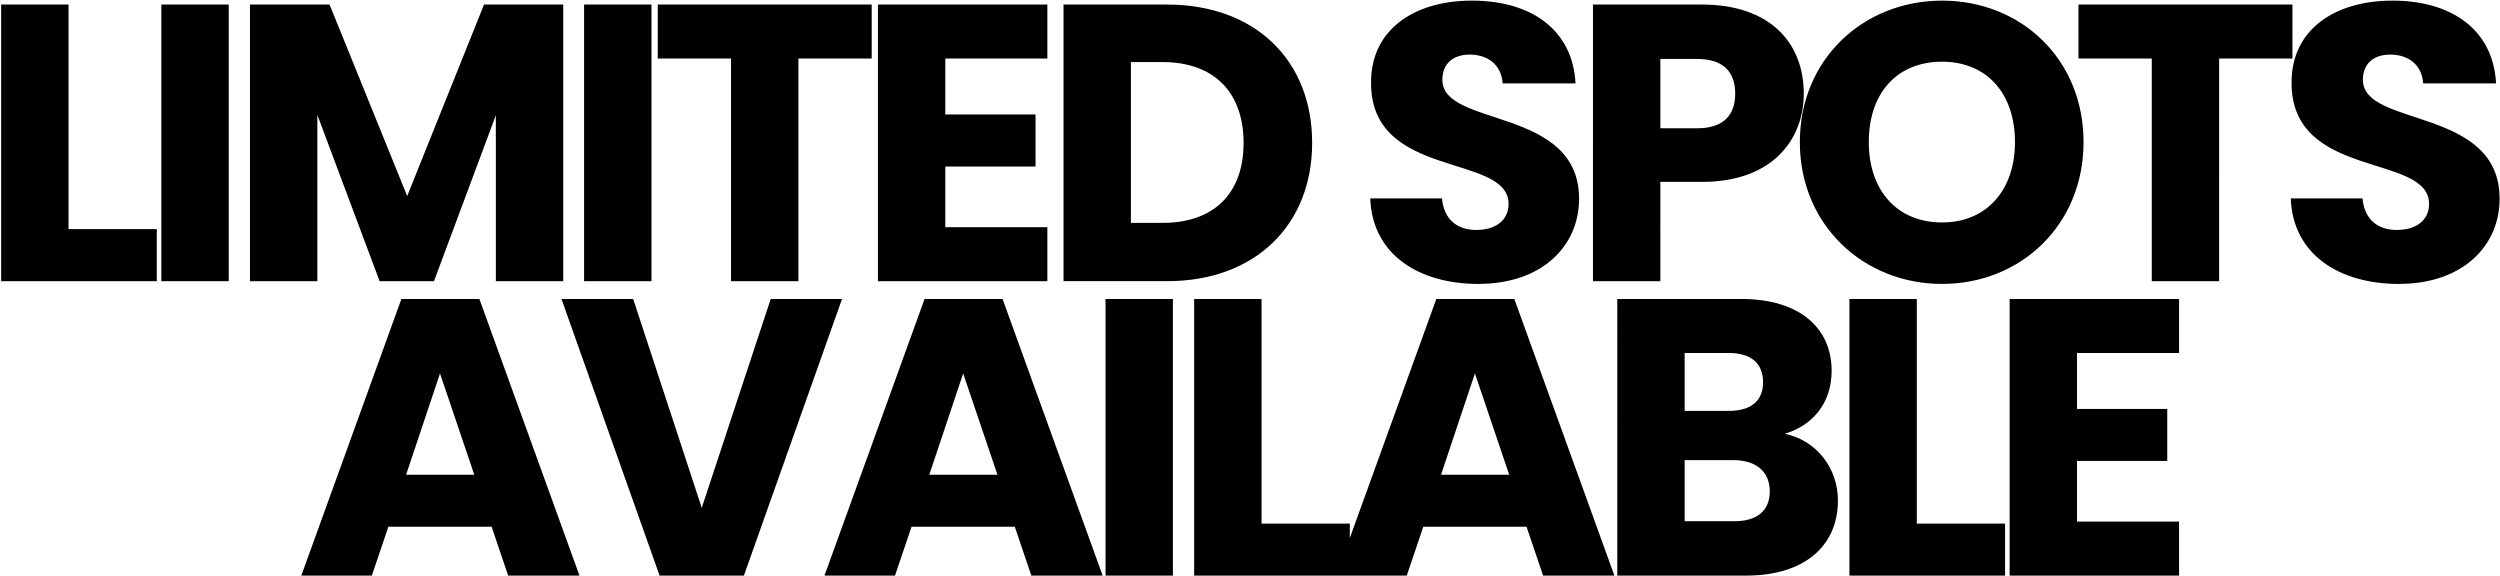 <svg xmlns="http://www.w3.org/2000/svg" width="1885" height="434" fill="none" viewBox="0 0 1885 434">
  <path fill="#000" d="M.87 3.441h50.803v169.343h66.549V212H.871V3.441ZM121.658 212V3.441h50.803V212h-50.803Zm66.823 0V3.441h60.013l58.527 144.387L364.953 3.441h59.716V212h-50.803V86.924L327.222 212h-40.999l-46.94-125.373V212H188.48Zm251.925 0V3.441h50.803V212h-50.803Zm55.533-167.857V3.44H657.26v40.702H602V212h-50.803V44.143h-55.259ZM789.709 3.44v40.702h-76.947V86.33h68.035v39.216h-68.035v45.752h76.947V212H661.96V3.441h127.749Zm90.321 0c66.549 0 109.33 42.187 109.33 104.28 0 61.796-42.781 104.28-109.33 104.28h-78.135V3.441h78.135Zm-27.332 164.59h24.064c38.325 0 60.904-21.985 60.904-60.309 0-38.325-22.579-60.905-60.904-60.905h-24.064V168.03Zm337.932-18.122c0 35.057-27.33 64.172-76.05 64.172-44.86 0-79.92-22.282-81.41-64.469h54.08c1.48 16.043 11.58 23.767 25.84 23.767 14.86 0 24.36-7.427 24.36-19.608 0-38.622-104.28-17.826-103.68-91.802 0-39.513 32.38-61.498 76.05-61.498 45.46 0 76.06 22.58 78.14 62.39H1133c-.89-13.37-10.4-21.391-24.07-21.688-12.18-.297-21.39 5.942-21.39 19.014 0 36.245 103.09 19.905 103.09 89.722Zm61.27-53.18h27.63c20.21 0 28.82-10.101 28.82-26.144s-8.61-26.144-28.82-26.144h-27.63v52.288Zm108.15-26.144c0 34.463-23.47 66.549-76.65 66.549h-31.5V212h-50.8V3.441h82.3c51.1 0 76.65 28.818 76.65 67.143Zm210.94 36.542c0 62.687-47.54 106.954-106.66 106.954s-107.25-44.267-107.25-106.954C1357.08 44.44 1405.21.47 1464.33.47c59.42 0 106.66 43.97 106.66 106.656Zm-161.92 0c0 36.543 21.39 60.607 55.26 60.607 33.28 0 54.96-24.064 54.96-60.607 0-37.136-21.68-60.607-54.96-60.607-33.87 0-55.26 23.47-55.26 60.607Zm158.1-62.983V3.44h161.32v40.702h-55.26V212h-50.8V44.143h-55.26Zm317.53 105.765c0 35.057-27.33 64.172-76.05 64.172-44.86 0-79.92-22.282-81.4-64.469h54.07c1.48 16.043 11.58 23.767 25.84 23.767 14.86 0 24.36-7.427 24.36-19.608 0-38.622-104.27-17.826-103.68-91.802 0-39.513 32.38-61.498 76.06-61.498 45.45 0 76.05 22.58 78.13 62.39h-54.96c-.89-13.37-10.4-21.391-24.07-21.688-12.18-.297-21.39 5.942-21.39 19.014 0 36.245 103.09 19.905 103.09 89.722ZM383.156 434l-12.478-36.839H292.84L280.362 434h-53.18l75.462-208.559h58.824L436.929 434h-53.773Zm-25.55-76.056-25.847-76.352-25.55 76.352h51.397ZM529.119 382.9l51.991-157.459h53.774L560.908 434H497.33l-73.976-208.559h54.071L529.119 382.9ZM777.627 434l-12.478-36.839h-77.838L674.833 434h-53.179l75.461-208.559h58.825L831.401 434h-53.774Zm-25.55-76.056-25.847-76.352-25.55 76.352h51.397ZM833.571 434V225.441h50.803V434h-50.803Zm66.823-208.559h50.803v169.343h66.553V434H900.394V225.441ZM1163.49 434l-12.48-36.839h-77.84L1060.69 434h-53.18l75.47-208.559h58.82L1217.26 434h-53.77Zm-25.55-76.056-25.85-76.352-25.55 76.352h51.4Zm196.47 12.478c0-14.854-10.4-23.47-27.34-23.47h-36.84v46.049h37.44c16.93 0 26.74-7.724 26.74-22.579Zm-5.05-82.294c0-14.261-9.21-21.985-25.85-21.985h-33.28v43.672h33.28c16.64 0 25.85-7.427 25.85-21.687Zm56.44 89.127c0 34.463-25.25 56.745-69.22 56.745h-97.15V225.441h93.88c42.49 0 67.74 21.094 67.74 54.071 0 25.253-15.15 41.593-35.35 47.535 24.36 5.05 40.1 26.441 40.1 50.208Zm8.67-151.814h50.81v169.343h66.54V434h-117.35V225.441Zm248.54 0v40.702h-76.95v42.187h68.04v39.216h-68.04v45.752h76.95V434h-127.75V225.441h127.75Z"/>
</svg>
